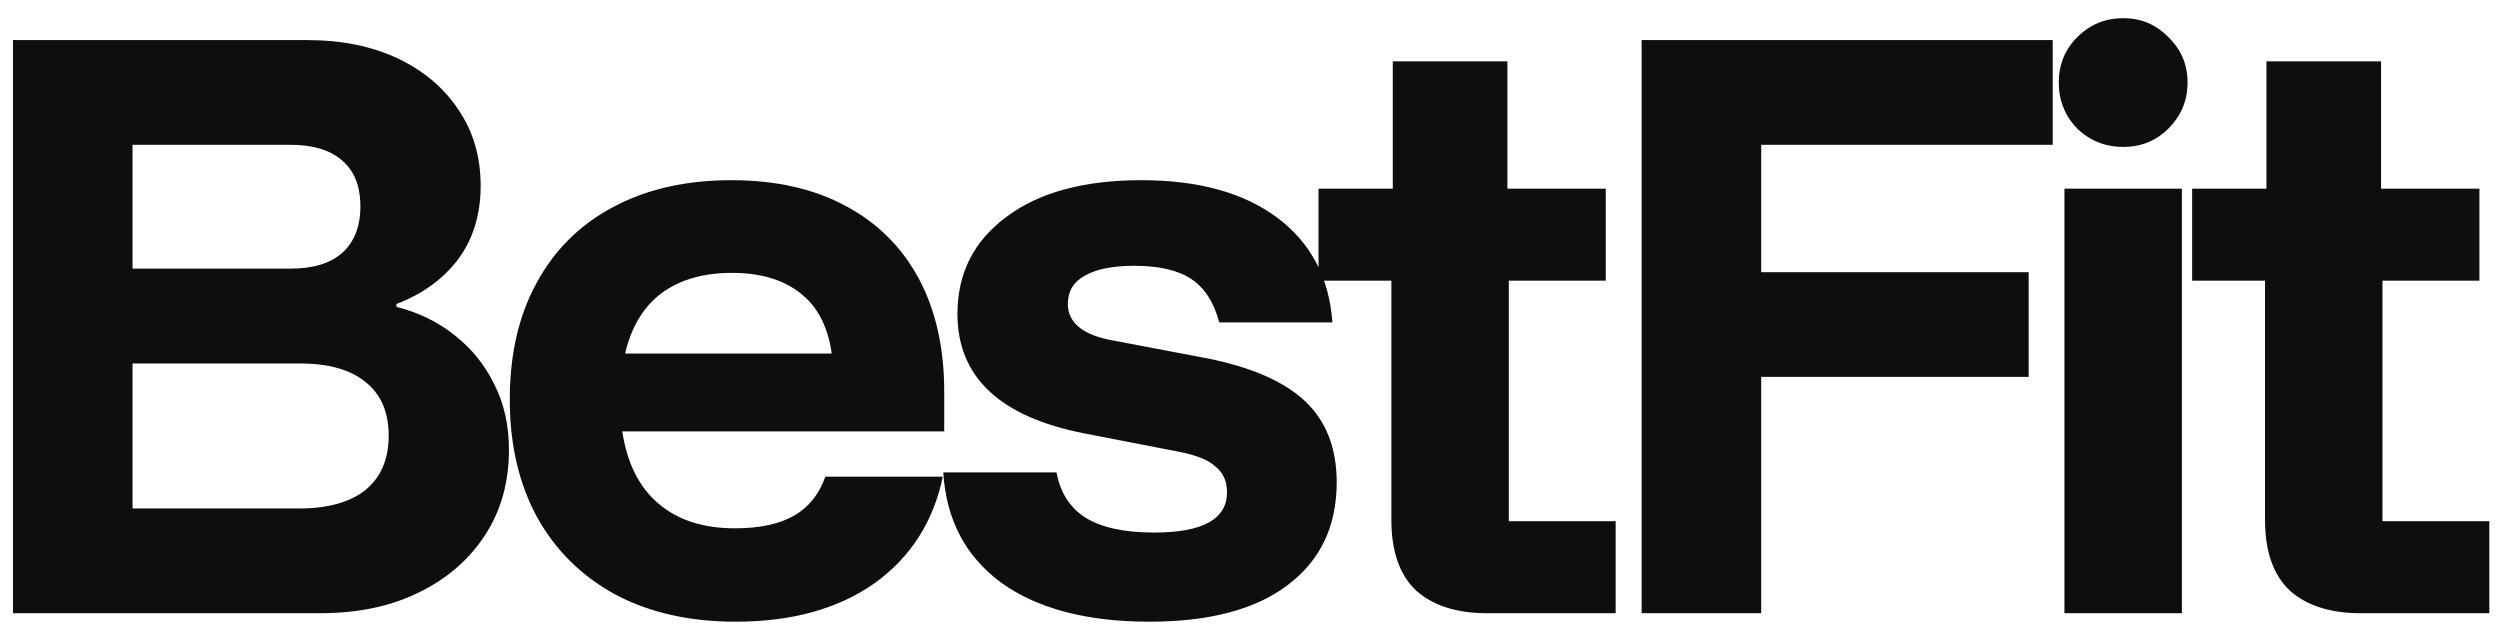 <?xml version="1.0" encoding="utf-8"?>
<svg xmlns="http://www.w3.org/2000/svg" fill="none" height="27" viewBox="0 0 106 27" width="106">
<path d="M0.55 26V1.7H13.03C14.49 1.7 15.77 1.96 16.87 2.48C17.97 3 18.83 3.73 19.45 4.67C20.07 5.59 20.38 6.66 20.38 7.88C20.38 9.1 20.06 10.14 19.42 11C18.78 11.84 17.91 12.47 16.81 12.89V13.01C17.75 13.25 18.57 13.65 19.27 14.21C19.99 14.77 20.55 15.46 20.95 16.28C21.37 17.1 21.58 18.03 21.58 19.07C21.58 20.45 21.24 21.66 20.56 22.7C19.88 23.74 18.94 24.55 17.74 25.13C16.56 25.71 15.17 26 13.57 26H0.55ZM5.62 21.56H12.67C13.89 21.56 14.83 21.3 15.49 20.78C16.15 20.24 16.48 19.47 16.48 18.47C16.48 17.47 16.15 16.71 15.49 16.19C14.85 15.67 13.92 15.41 12.7 15.41H5.62V21.56ZM5.62 11.39H12.31C13.27 11.39 14 11.17 14.5 10.73C15.02 10.27 15.28 9.61 15.28 8.75C15.28 7.89 15.02 7.24 14.5 6.8C14 6.36 13.27 6.14 12.31 6.14H5.62V11.39ZM31.185 26.36C29.245 26.36 27.555 25.98 26.115 25.22C24.675 24.44 23.565 23.35 22.785 21.95C22.005 20.53 21.615 18.86 21.615 16.94C21.615 15.02 21.995 13.37 22.755 11.99C23.515 10.59 24.595 9.52 25.995 8.78C27.415 8.02 29.085 7.64 31.005 7.64C32.885 7.64 34.495 8 35.835 8.72C37.195 9.44 38.235 10.47 38.955 11.81C39.675 13.15 40.035 14.75 40.035 16.61V18.29H26.385C26.585 19.63 27.095 20.65 27.915 21.35C28.735 22.05 29.815 22.4 31.155 22.4C32.215 22.4 33.055 22.22 33.675 21.86C34.295 21.5 34.735 20.95 34.995 20.21H39.975C39.575 22.13 38.605 23.64 37.065 24.74C35.525 25.82 33.565 26.36 31.185 26.36ZM26.505 14.99H35.265C35.105 13.85 34.665 13 33.945 12.44C33.225 11.86 32.255 11.57 31.035 11.57C29.815 11.57 28.815 11.86 28.035 12.44C27.275 13.02 26.765 13.87 26.505 14.99ZM48.726 26.36C46.086 26.36 43.996 25.81 42.456 24.71C40.936 23.59 40.116 22.03 39.996 20.03H44.796C44.956 20.89 45.366 21.53 46.026 21.95C46.706 22.37 47.676 22.58 48.936 22.58C50.996 22.58 52.026 22.01 52.026 20.87C52.026 20.41 51.866 20.05 51.546 19.79C51.246 19.51 50.736 19.3 50.016 19.16L45.996 18.38C42.396 17.68 40.596 15.99 40.596 13.31C40.596 11.59 41.286 10.22 42.666 9.2C44.046 8.16 45.956 7.64 48.396 7.64C50.816 7.64 52.736 8.17 54.156 9.23C55.576 10.29 56.356 11.77 56.496 13.67H51.696C51.476 12.83 51.086 12.22 50.526 11.84C49.966 11.46 49.156 11.27 48.096 11.27C47.176 11.27 46.476 11.41 45.996 11.69C45.516 11.95 45.276 12.35 45.276 12.89C45.276 13.27 45.426 13.59 45.726 13.85C46.026 14.11 46.486 14.3 47.106 14.42L51.216 15.2C53.096 15.58 54.476 16.19 55.356 17.03C56.236 17.87 56.676 19.01 56.676 20.45C56.676 22.31 55.986 23.76 54.606 24.8C53.246 25.84 51.286 26.36 48.726 26.36ZM63.044 26C61.764 26 60.764 25.68 60.044 25.04C59.344 24.38 58.994 23.38 58.994 22.04V11.9H55.904V8H59.054V2.6H63.914V8H68.084V11.9H63.974V22.1H68.504V26H63.044ZM74.675 26H69.605V1.7H87.035V6.14H74.675V11.54H86.015V15.98H74.675V26ZM87.532 26V8H92.512V26H87.532ZM90.022 6.23C89.262 6.23 88.612 5.97 88.072 5.45C87.552 4.91 87.292 4.26 87.292 3.5C87.292 2.74 87.552 2.1 88.072 1.58C88.612 1.04 89.262 0.77 90.022 0.77C90.782 0.77 91.422 1.04 91.942 1.58C92.482 2.1 92.752 2.74 92.752 3.5C92.752 4.26 92.482 4.91 91.942 5.45C91.422 5.97 90.782 6.23 90.022 6.23ZM100.087 26C98.807 26 97.807 25.68 97.087 25.04C96.387 24.38 96.037 23.38 96.037 22.04V11.9H92.947V8H96.097V2.6H100.957V8H105.127V11.9H101.017V22.1H105.547V26H100.087Z" fill="#0E0E0E"/>
</svg>